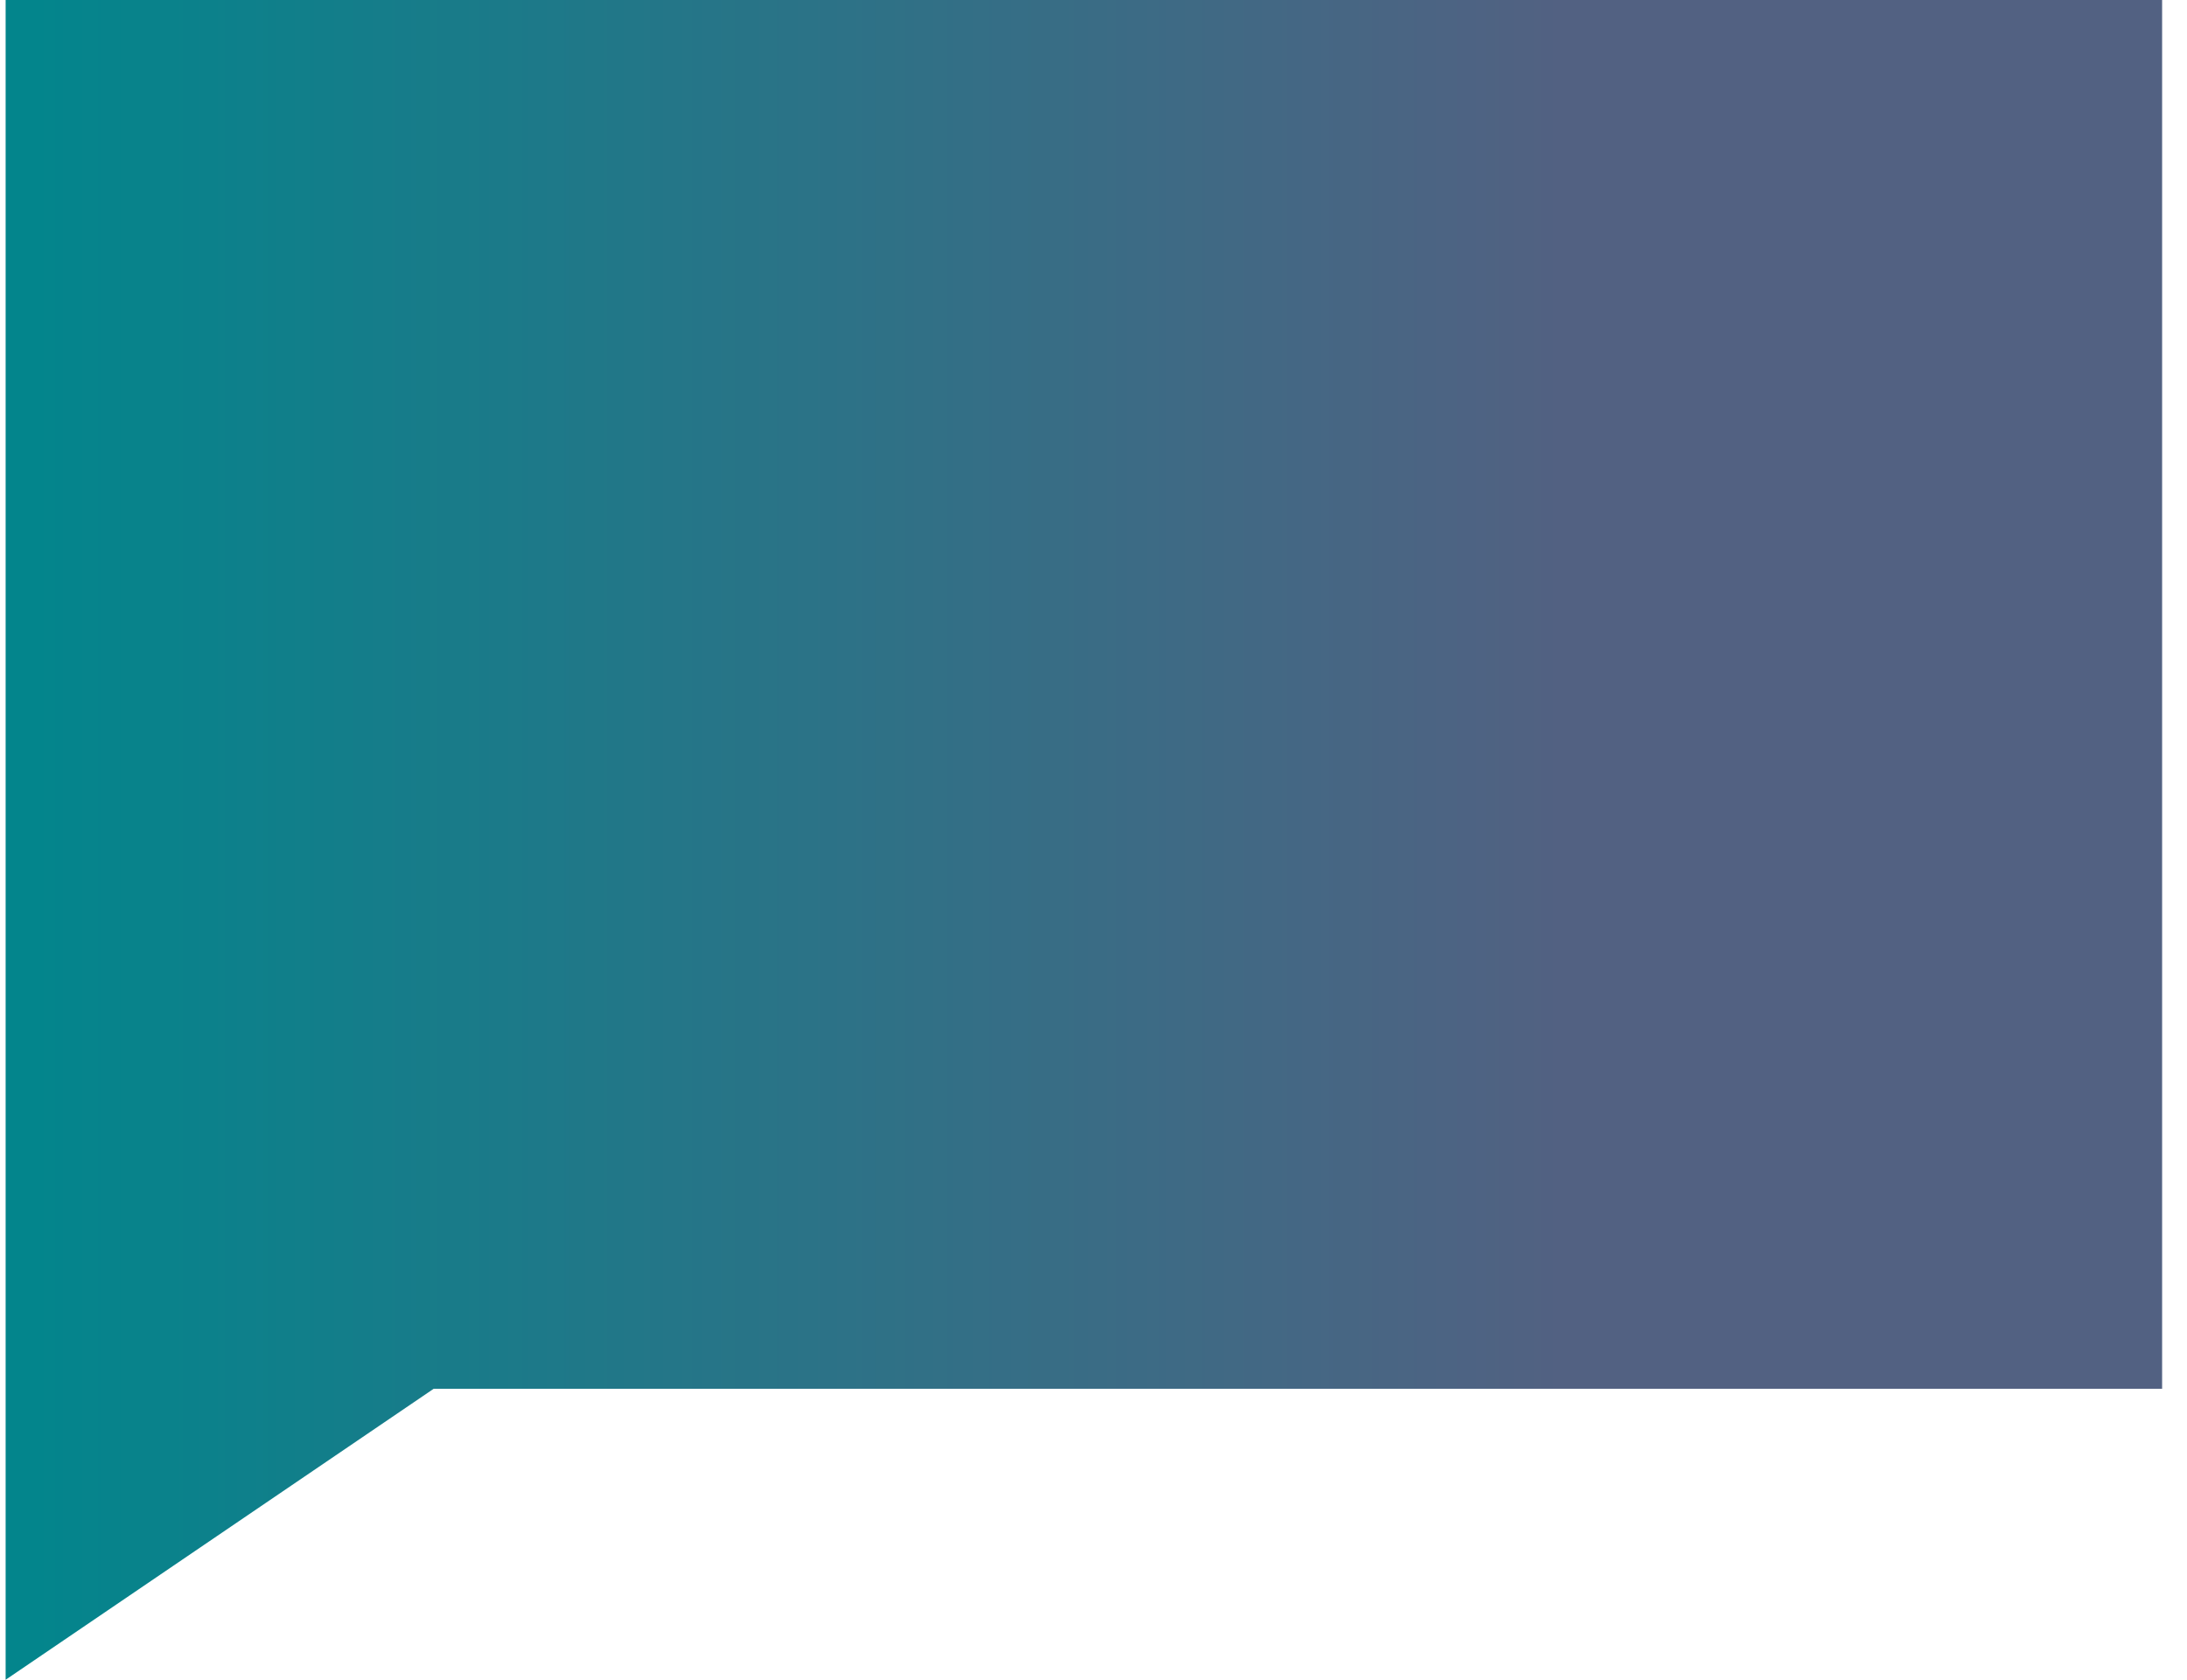 <svg width="82" height="63" viewBox="0 0 82 63" fill="none" xmlns="http://www.w3.org/2000/svg">
<path d="M16.259 52.087L0.211 63V0H81.067V52.087H16.259Z" fill="url(#paint0_linear_1_802)"/>
<defs>
<linearGradient id="paint0_linear_1_802" x1="81.067" y1="31.5" x2="0.211" y2="31.5" gradientUnits="userSpaceOnUse">
<stop offset="0.278" stop-color="#526182"/>
<stop offset="0.987" stop-color="#03858C"/>
</linearGradient>
</defs>
</svg>
